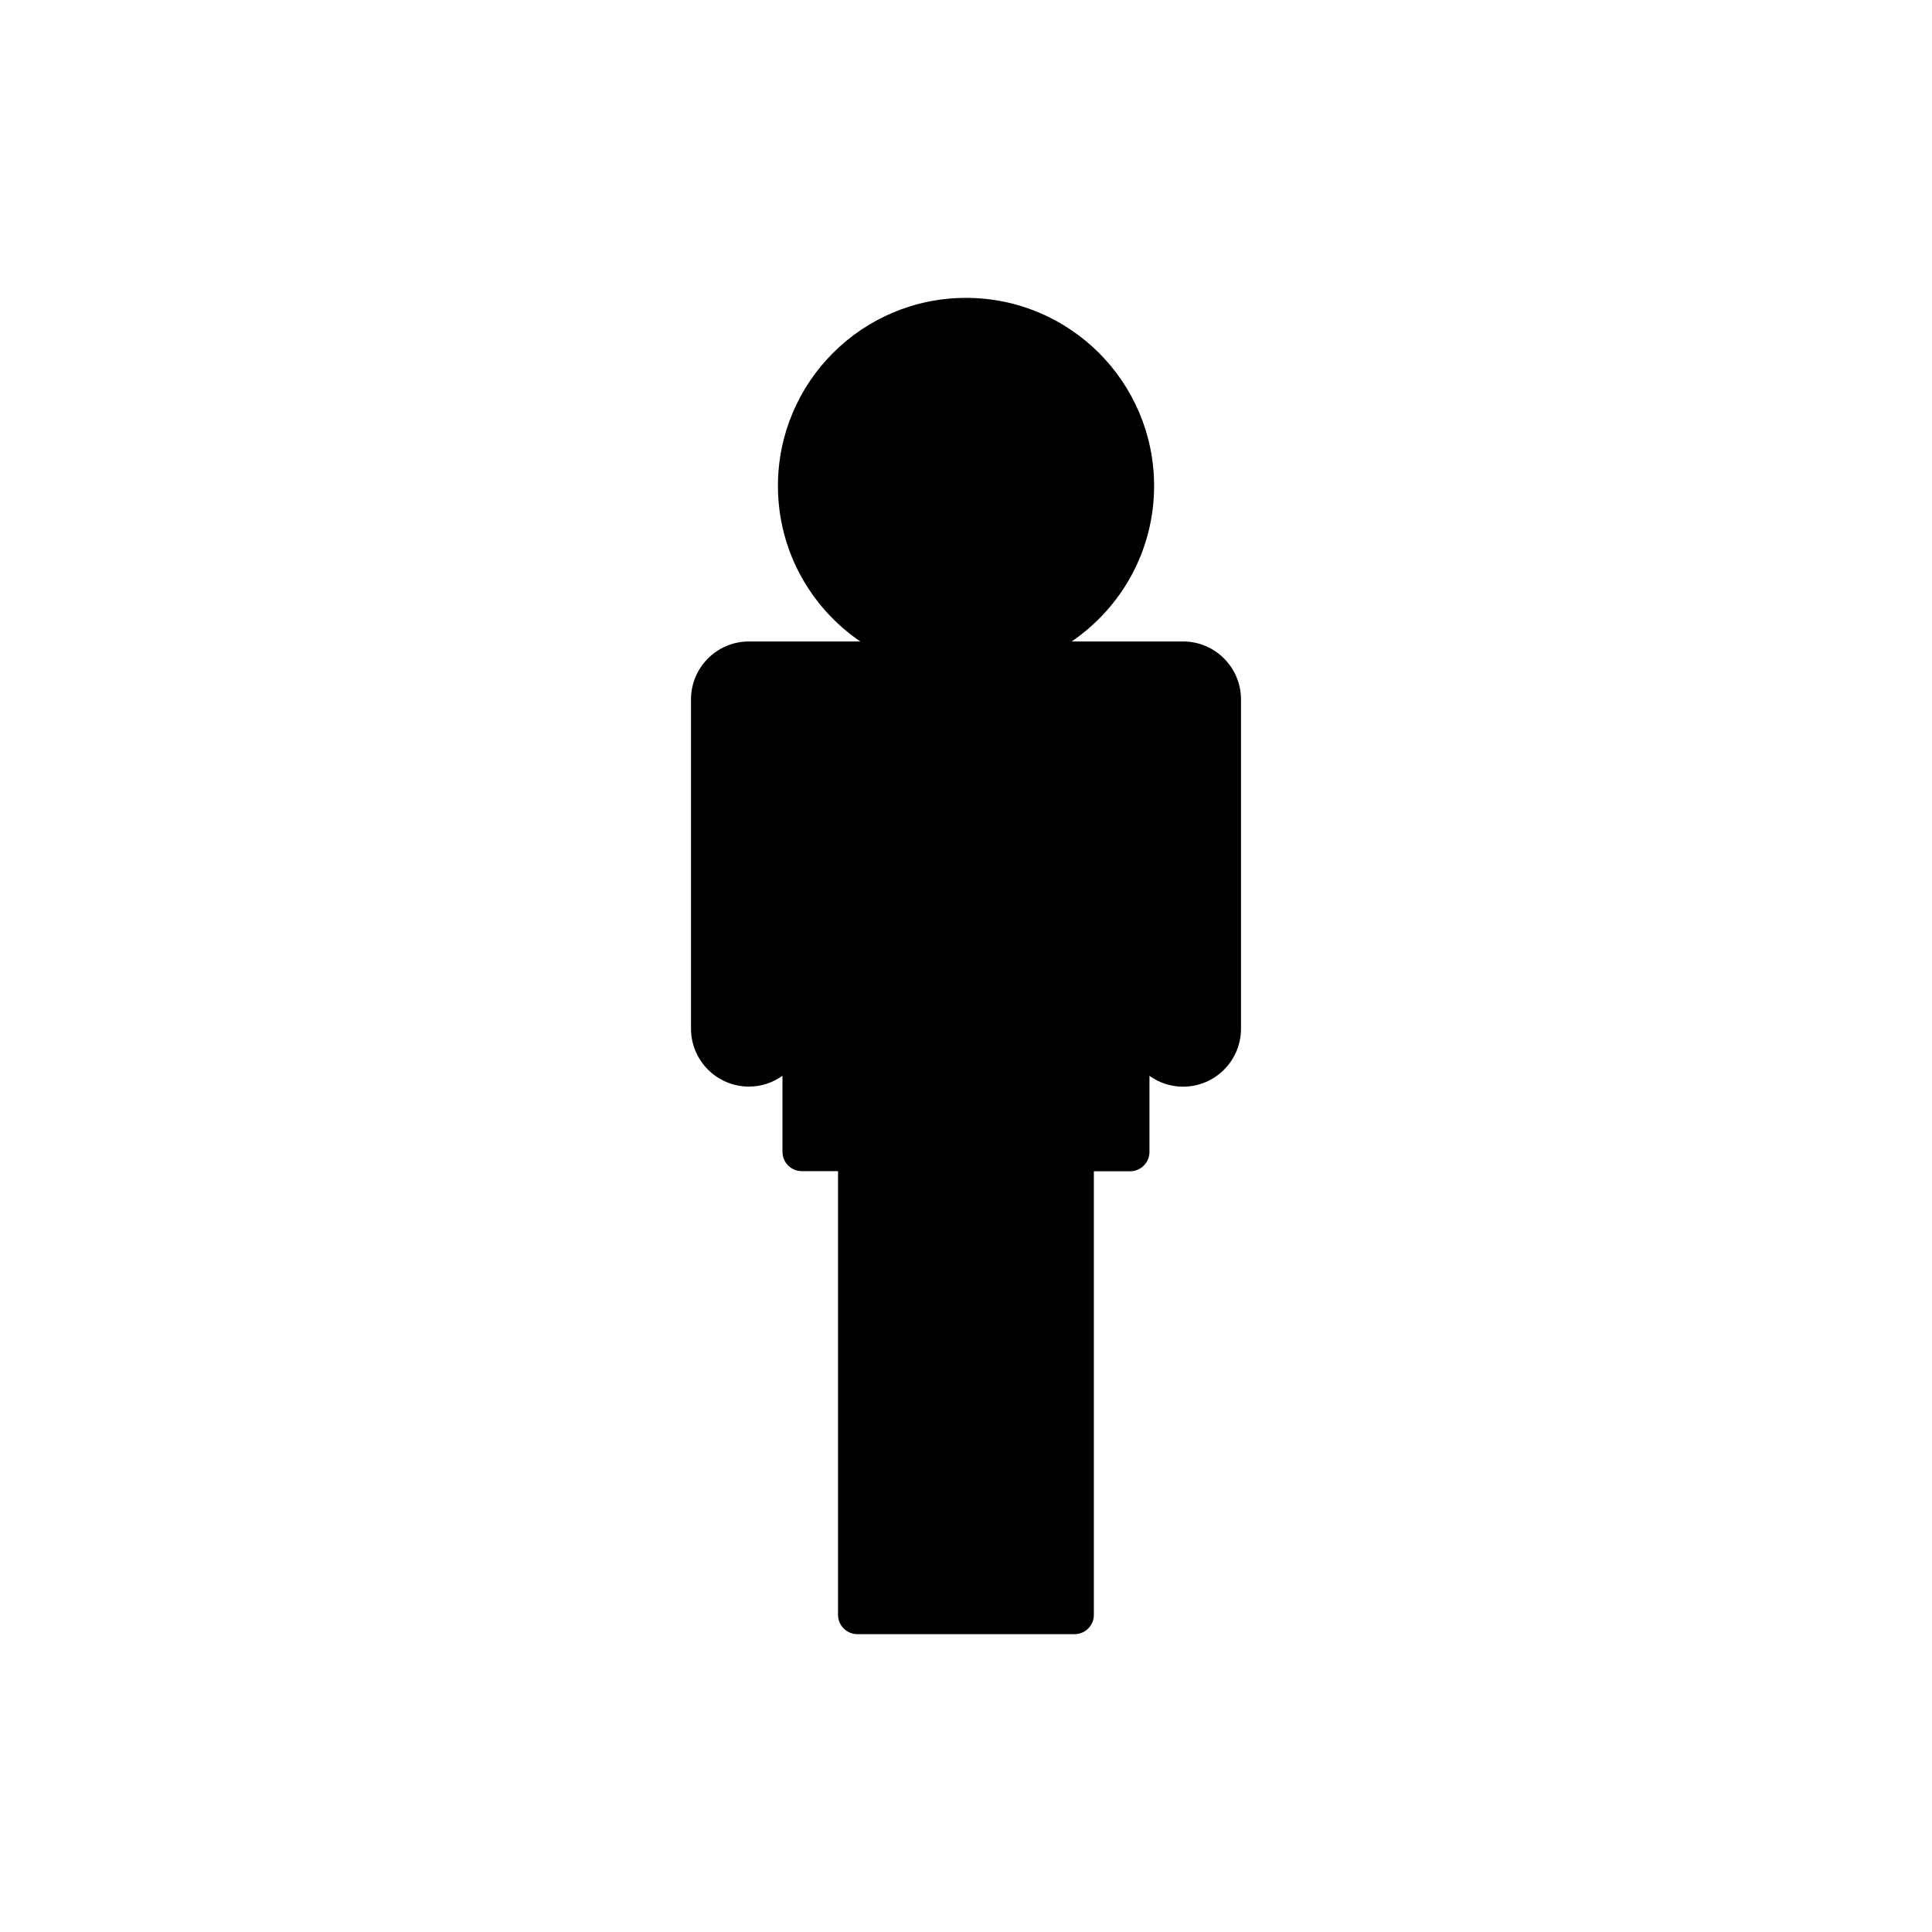 <?xml version="1.0" encoding="utf-8"?>
<!-- Generator: Adobe Illustrator 16.0.4, SVG Export Plug-In . SVG Version: 6.00 Build 0)  -->
<!DOCTYPE svg PUBLIC "-//W3C//DTD SVG 1.1//EN" "http://www.w3.org/Graphics/SVG/1.1/DTD/svg11.dtd">
<svg version="1.1" id="Layer_1" xmlns="http://www.w3.org/2000/svg" xmlns:xlink="http://www.w3.org/1999/xlink" x="0px" y="0px"
	 width="50px" height="50px" viewBox="0 0 50 50" enable-background="new 0 0 50 50" xml:space="preserve">
<path d="M32.117,18.102v8.521c0,0.828-0.672,1.5-1.5,1.5c-0.324,0-0.625-0.104-0.869-0.281v1.97c0,0.275-0.225,0.5-0.5,0.5h-0.939
	v11.48c0,0.275-0.223,0.5-0.5,0.5h-5.621c-0.275,0-0.5-0.225-0.5-0.5V30.309H20.75c-0.276,0-0.5-0.224-0.5-0.5v-1.968
	c-0.245,0.175-0.543,0.28-0.867,0.28c-0.828,0-1.5-0.672-1.5-1.5v-8.52c0-0.828,0.672-1.5,1.5-1.5h2.881
	c-1.286-0.877-2.131-2.354-2.131-4.025c0-2.688,2.178-4.867,4.867-4.867c2.688,0,4.868,2.18,4.868,4.867
	c0,1.673-0.846,3.148-2.133,4.025h2.883C31.445,16.602,32.117,17.273,32.117,18.102z"/>
</svg>
